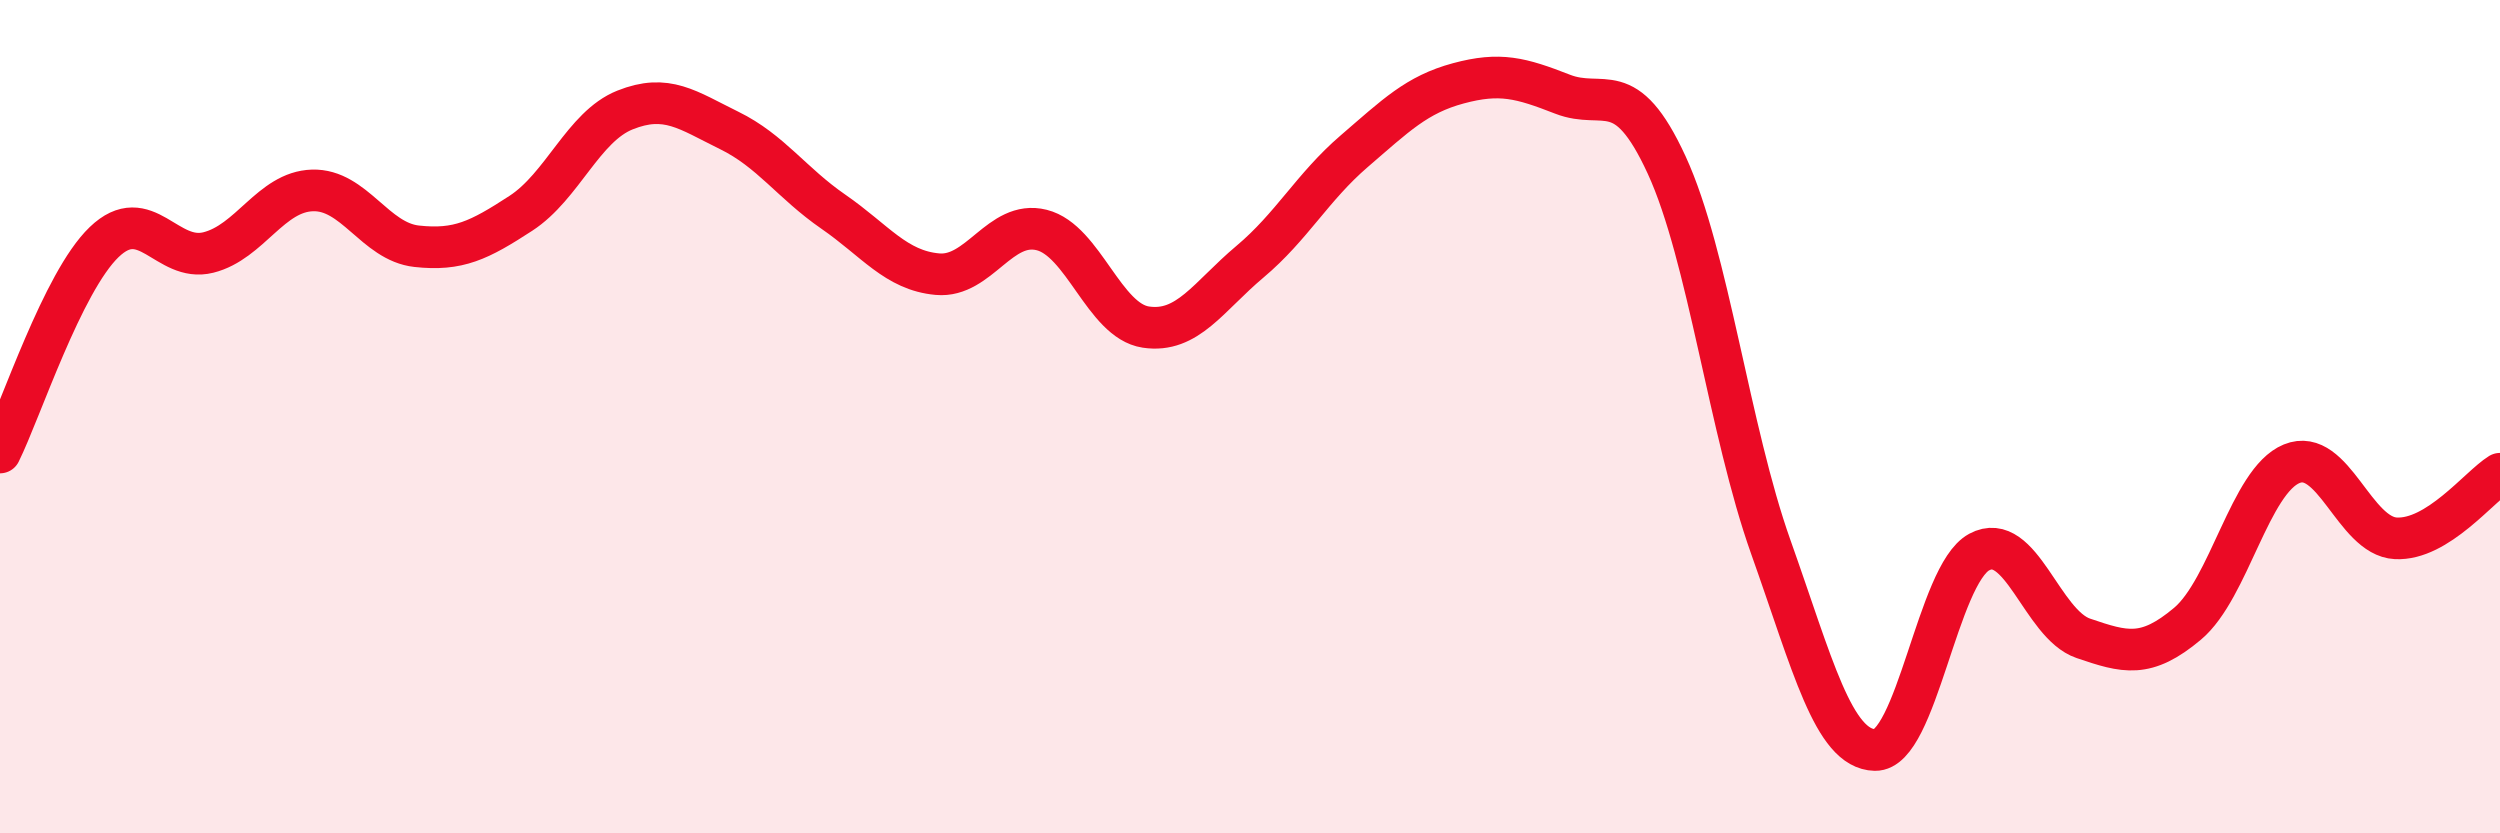 
    <svg width="60" height="20" viewBox="0 0 60 20" xmlns="http://www.w3.org/2000/svg">
      <path
        d="M 0,10.86 C 0.5,9.85 1.5,6.77 2.5,5.81 C 3.5,4.85 4,6.31 5,6.06 C 6,5.81 6.5,4.6 7.5,4.57 C 8.5,4.54 9,5.8 10,5.91 C 11,6.02 11.5,5.77 12.5,5.12 C 13.5,4.47 14,3.04 15,2.64 C 16,2.24 16.5,2.64 17.5,3.13 C 18.5,3.62 19,4.39 20,5.08 C 21,5.77 21.5,6.49 22.5,6.58 C 23.5,6.67 24,5.27 25,5.52 C 26,5.77 26.5,7.7 27.5,7.85 C 28.5,8 29,7.12 30,6.28 C 31,5.44 31.5,4.49 32.5,3.63 C 33.5,2.77 34,2.27 35,2 C 36,1.73 36.5,1.87 37.5,2.26 C 38.5,2.65 39,1.79 40,3.96 C 41,6.13 41.5,10.32 42.5,13.13 C 43.5,15.94 44,17.98 45,18 C 46,18.02 46.5,13.79 47.5,13.25 C 48.5,12.71 49,14.98 50,15.32 C 51,15.66 51.5,15.81 52.5,14.97 C 53.5,14.13 54,11.54 55,11.13 C 56,10.72 56.5,12.87 57.5,12.92 C 58.5,12.97 59.5,11.68 60,11.37L60 20L0 20Z"
        fill="#EB0A25"
        opacity="0.1"
        stroke-linecap="round"
        stroke-linejoin="round"
      />
      <path
        d="M 0,10.86 C 0.5,9.85 1.5,6.77 2.5,5.81 C 3.5,4.85 4,6.31 5,6.06 C 6,5.81 6.5,4.6 7.5,4.57 C 8.5,4.54 9,5.8 10,5.91 C 11,6.02 11.5,5.77 12.5,5.12 C 13.5,4.47 14,3.04 15,2.64 C 16,2.24 16.5,2.64 17.5,3.13 C 18.5,3.62 19,4.39 20,5.08 C 21,5.77 21.5,6.49 22.5,6.58 C 23.5,6.67 24,5.27 25,5.52 C 26,5.77 26.5,7.7 27.5,7.85 C 28.5,8 29,7.12 30,6.28 C 31,5.44 31.5,4.49 32.5,3.63 C 33.5,2.77 34,2.27 35,2 C 36,1.73 36.5,1.87 37.5,2.26 C 38.5,2.65 39,1.79 40,3.96 C 41,6.13 41.5,10.32 42.5,13.13 C 43.5,15.94 44,17.98 45,18 C 46,18.02 46.5,13.79 47.5,13.25 C 48.5,12.71 49,14.98 50,15.32 C 51,15.66 51.5,15.81 52.5,14.97 C 53.5,14.13 54,11.54 55,11.13 C 56,10.72 56.5,12.87 57.5,12.92 C 58.5,12.97 59.5,11.68 60,11.37"
        stroke="#EB0A25"
        stroke-width="1"
        fill="none"
        stroke-linecap="round"
        stroke-linejoin="round"
      />
    </svg>
  